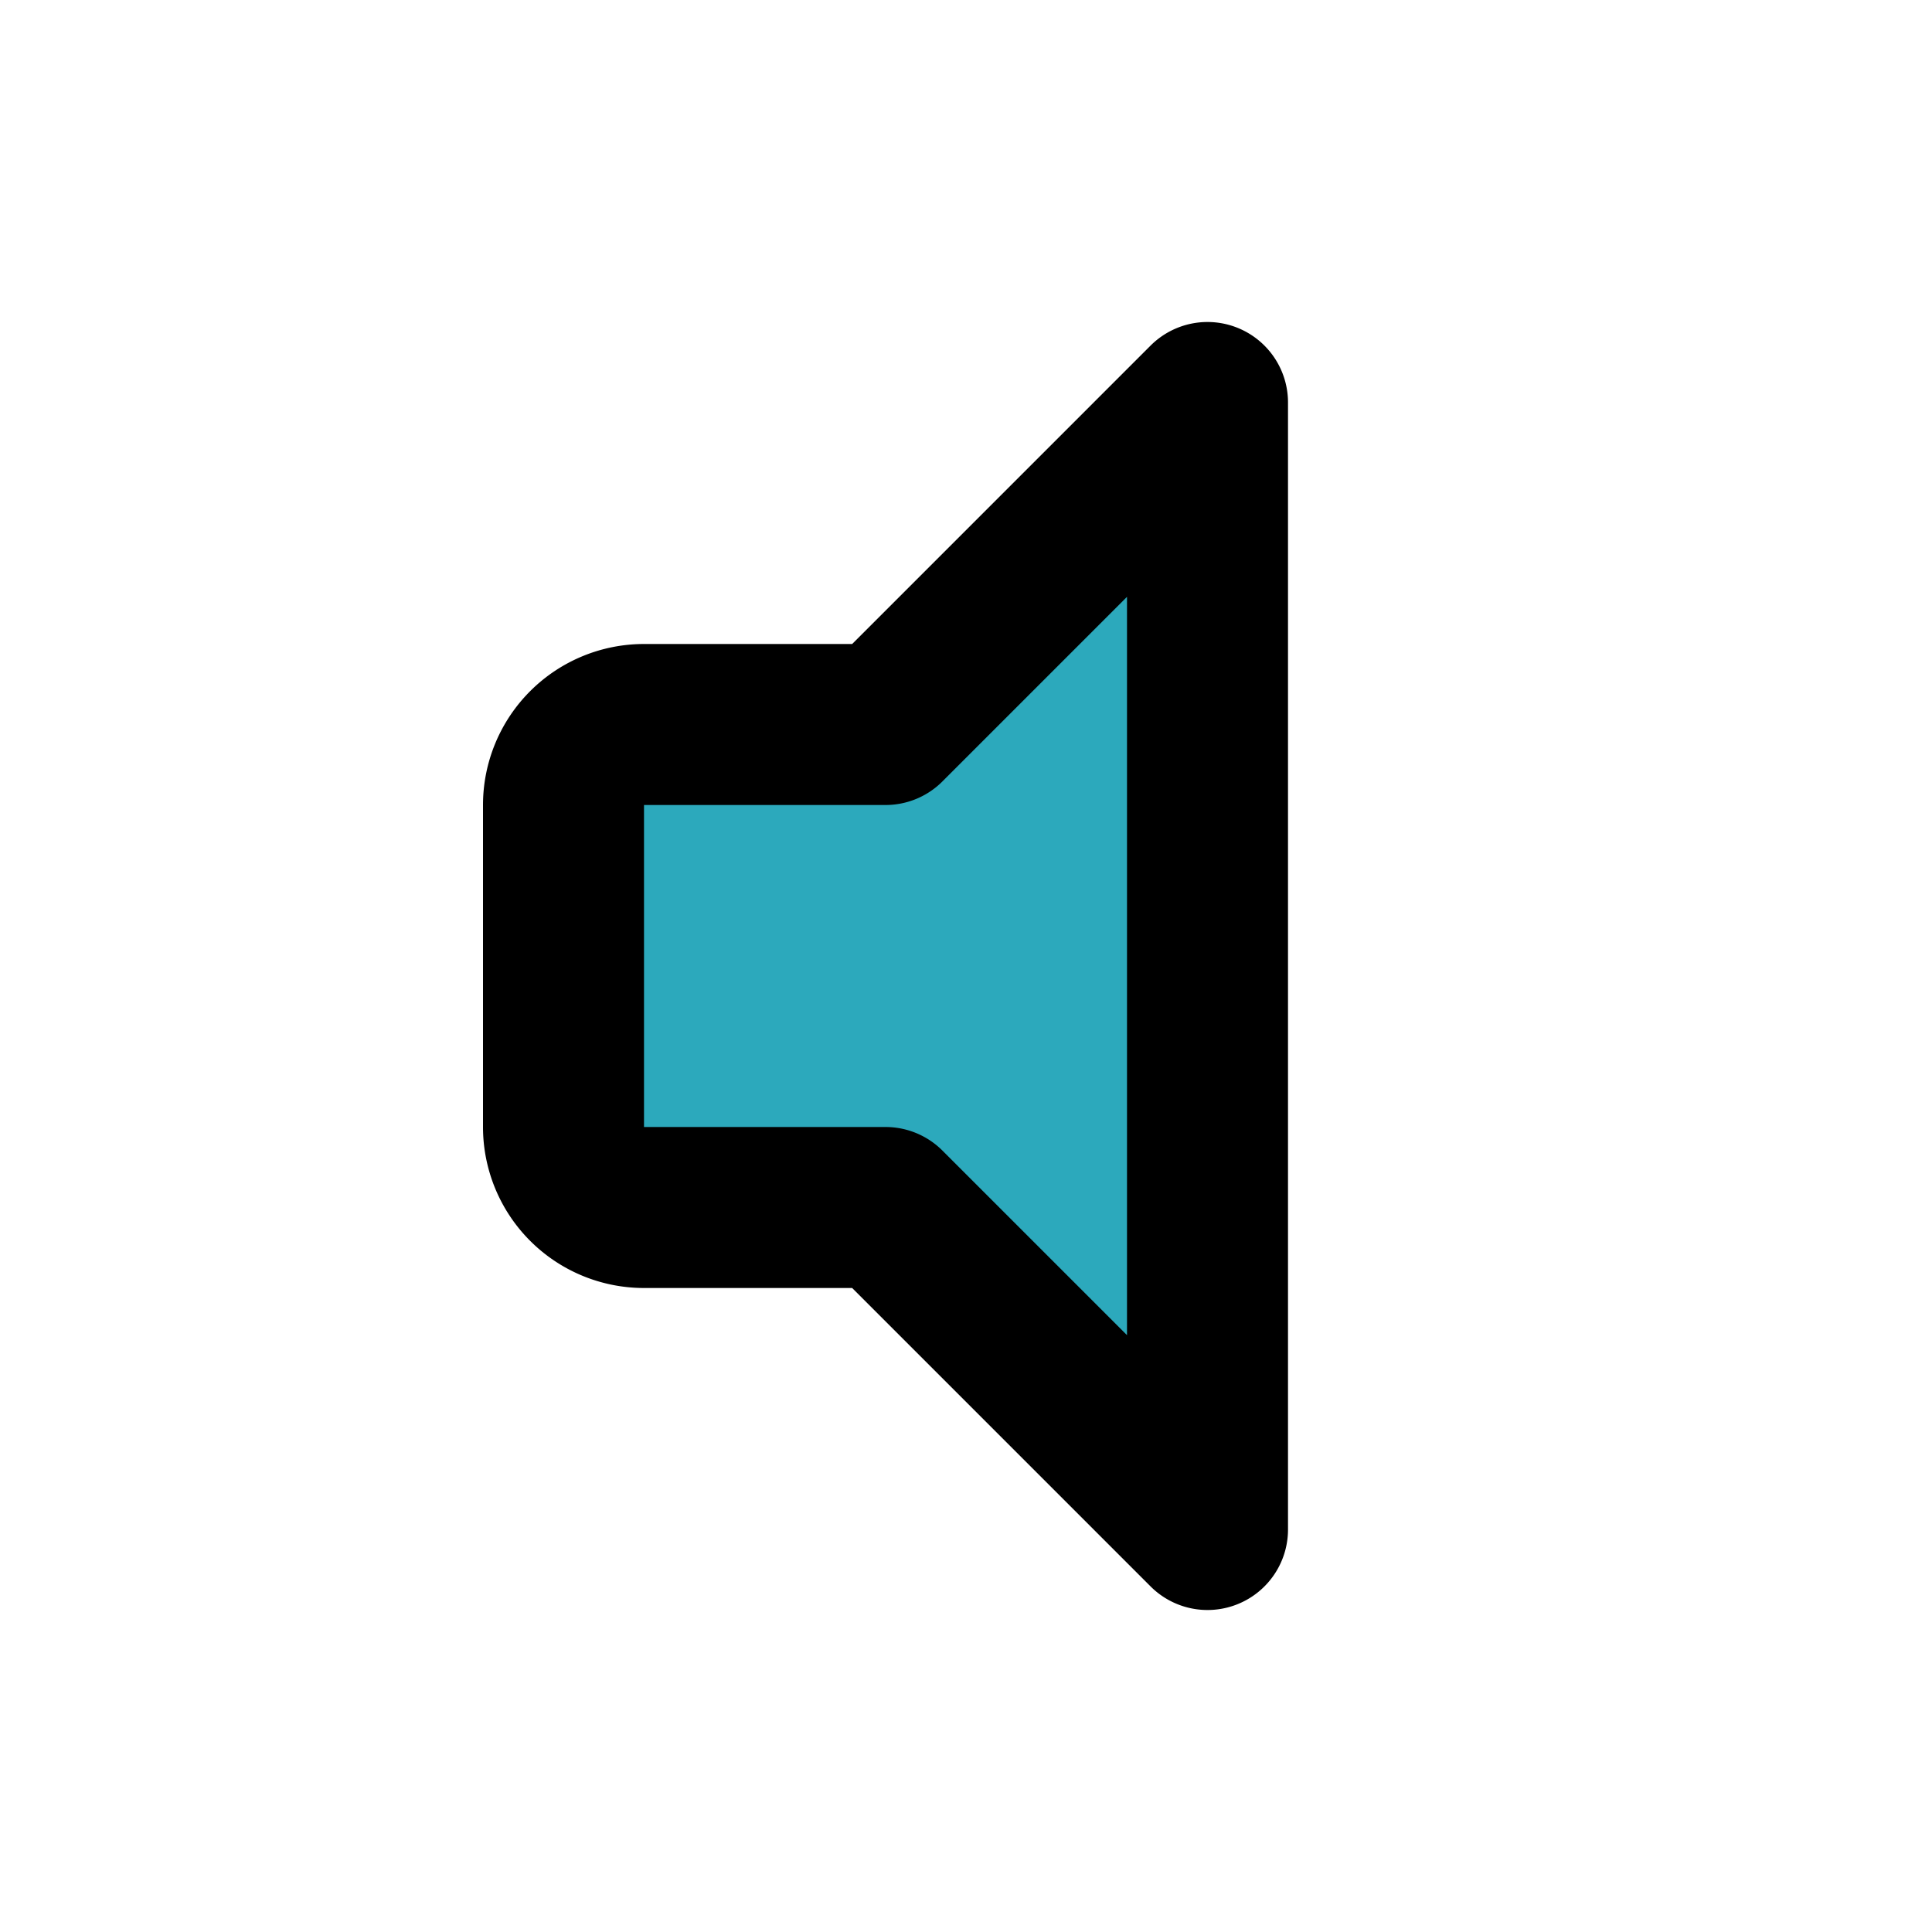 <?xml version="1.0" encoding="utf-8"?>
<svg fill="#000000" width="800px" height="800px" viewBox="0 0 24 24" id="sound-mute" data-name="Flat Line" xmlns="http://www.w3.org/2000/svg" class="icon flat-line"><path id="secondary" d="M15,5V19l-4-4H8a1,1,0,0,1-1-1V10A1,1,0,0,1,8,9h3Z" style="fill: rgb(44, 169, 188); stroke-width: 2;"></path><path id="primary" d="M15,5V19l-4-4H8a1,1,0,0,1-1-1V10A1,1,0,0,1,8,9h3Z" style="fill: none; stroke: rgb(0, 0, 0); stroke-linecap: round; stroke-linejoin: round; stroke-width: 2;"></path></svg>